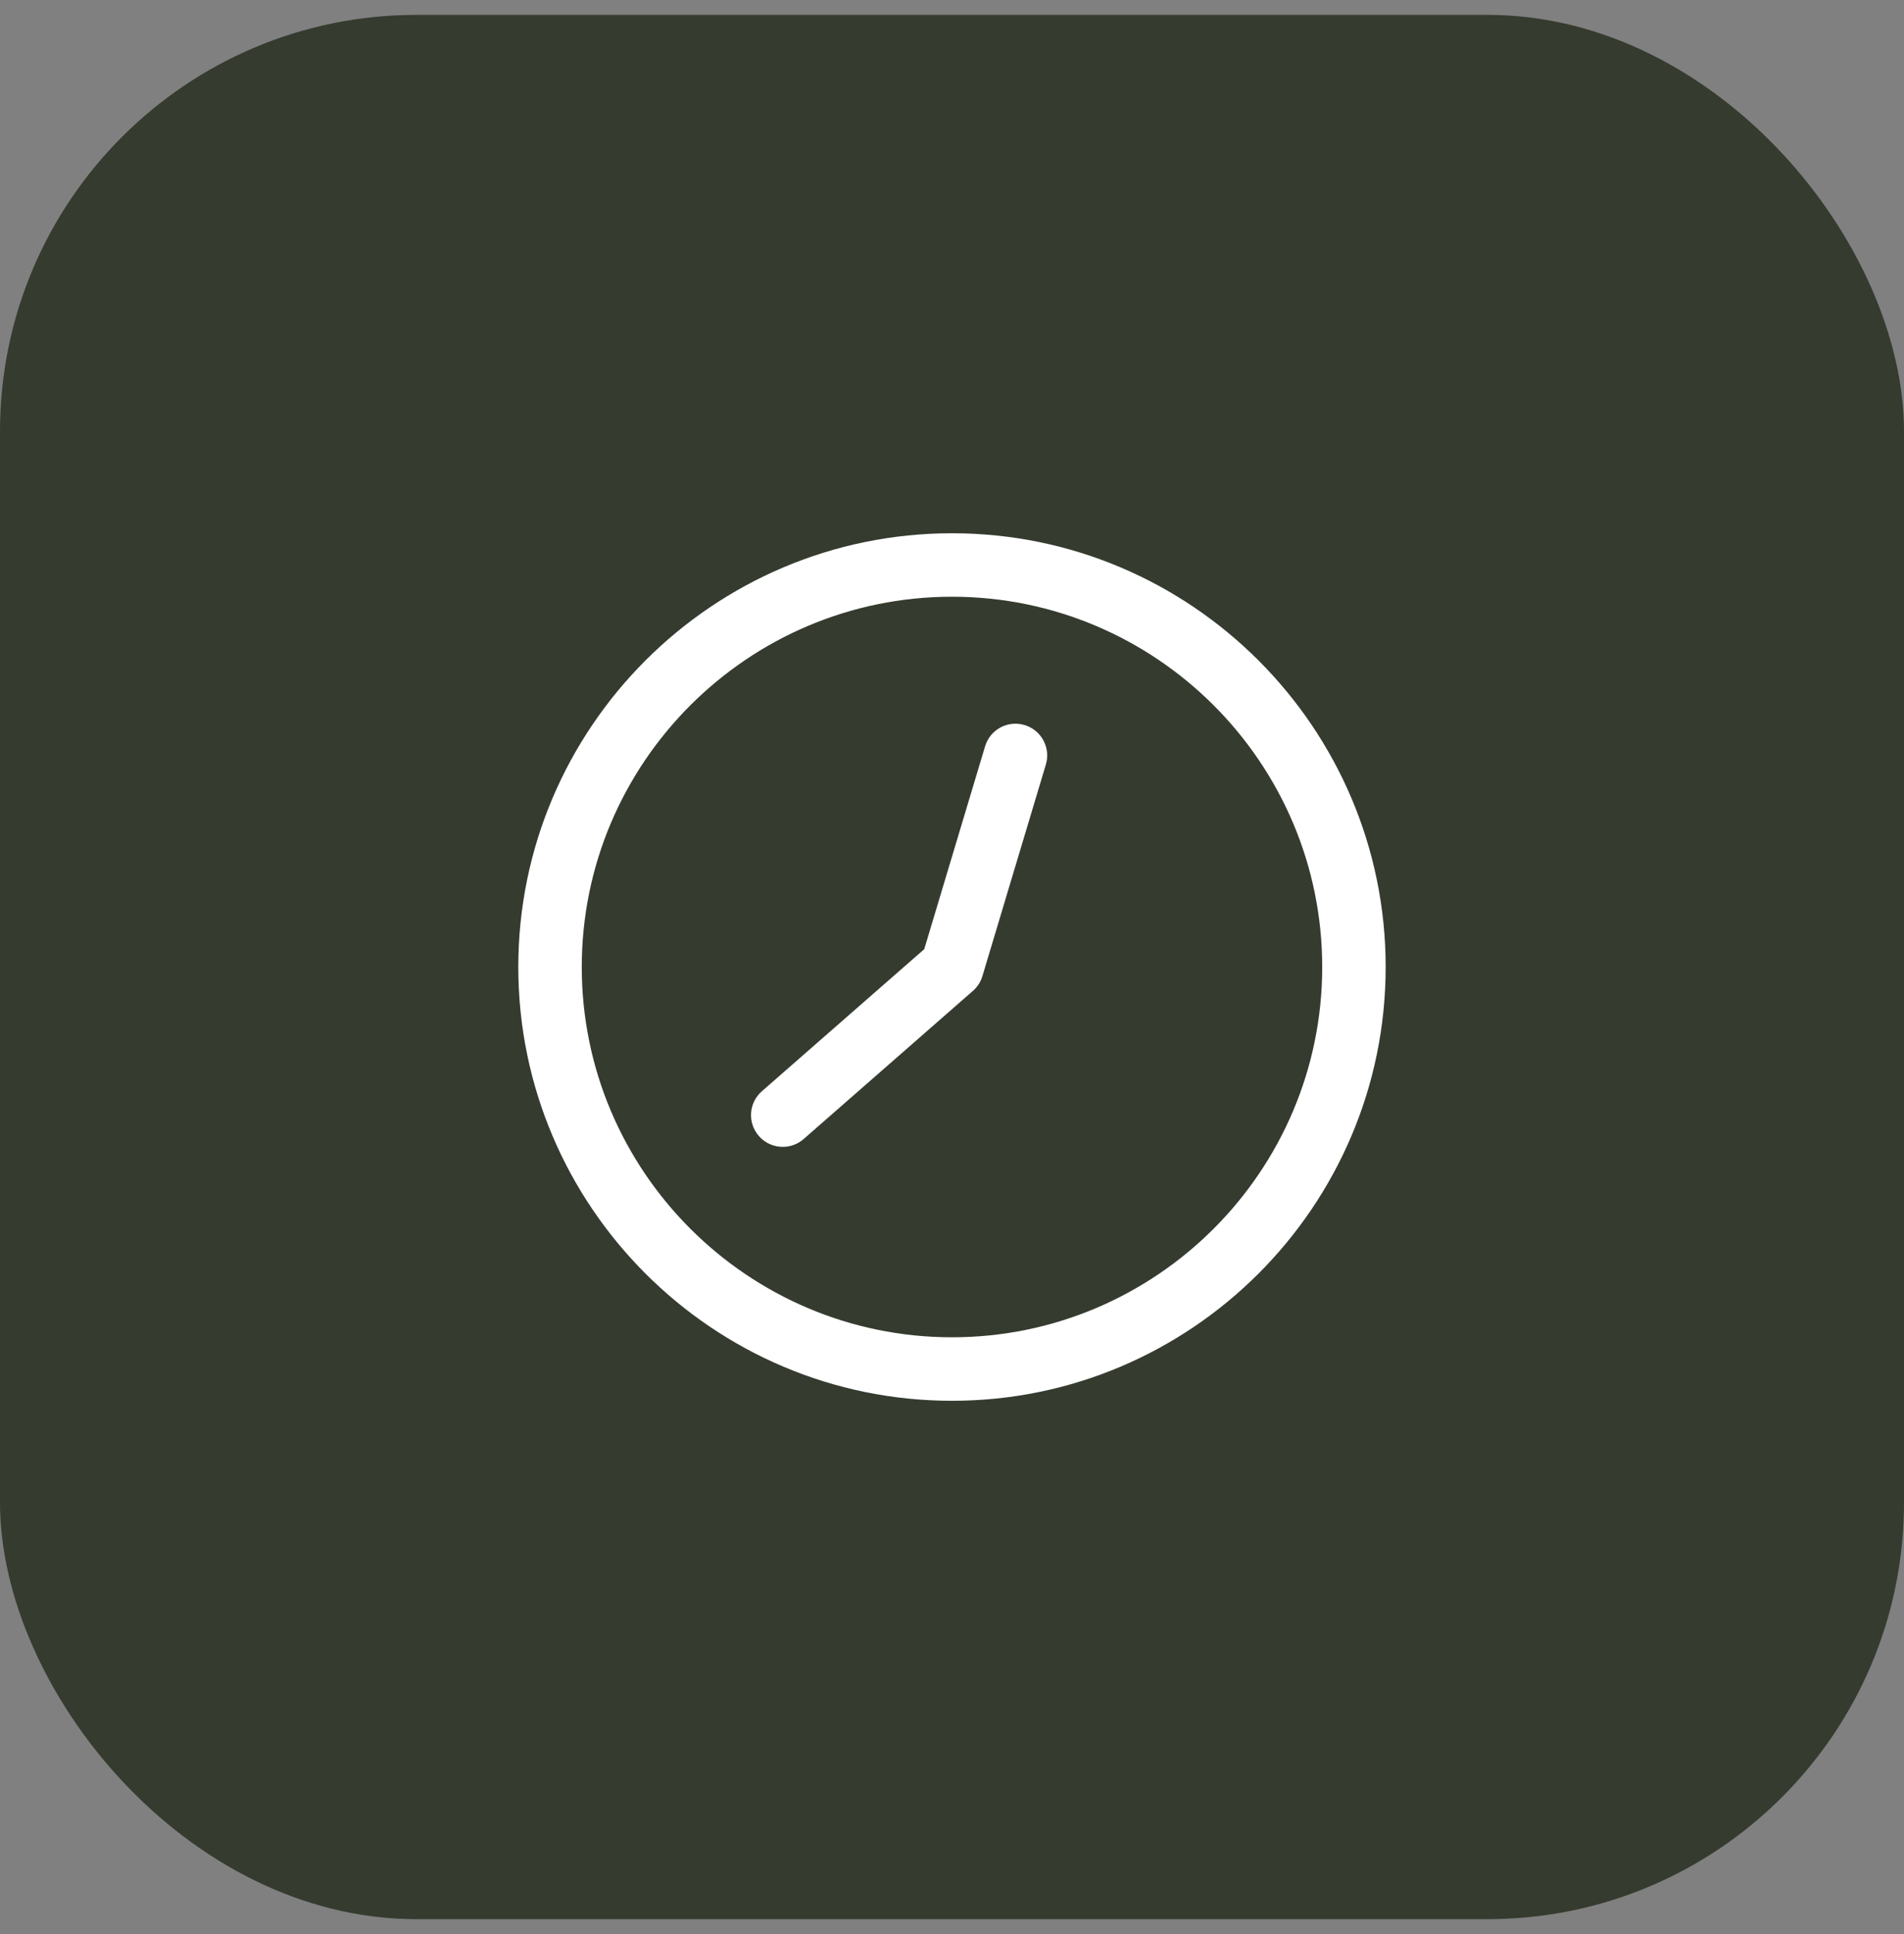 <svg width="64" height="65" viewBox="0 0 64 65" fill="none" xmlns="http://www.w3.org/2000/svg">
<rect x="0" y="0" width="64" height="65" fill="#808080" stroke="none"/>
<rect y="0.5" width="64" height="64" rx="14" fill="#353b2f"/>
<path fill-rule="evenodd" clip-rule="evenodd" d="M35.155 25.695L33.022 32.806C32.964 32.999 32.854 33.171 32.702 33.303L27.013 38.281C26.811 38.458 26.561 38.544 26.311 38.544C26.014 38.544 25.719 38.421 25.509 38.18C25.12 37.737 25.165 37.063 25.609 36.675L31.067 31.9L33.112 25.083C33.281 24.518 33.874 24.198 34.44 24.368C35.004 24.537 35.324 25.131 35.155 25.695ZM32 44.944C25.138 44.944 19.555 39.362 19.555 32.5C19.555 25.638 25.138 20.055 32 20.055C38.862 20.055 44.444 25.638 44.444 32.5C44.444 39.362 38.862 44.944 32 44.944ZM32 17.922C23.962 17.922 17.422 24.462 17.422 32.5C17.422 40.538 23.962 47.078 32 47.078C40.038 47.078 46.577 40.538 46.577 32.5C46.577 24.462 40.038 17.922 32 17.922Z" fill="white"/>
</svg>
